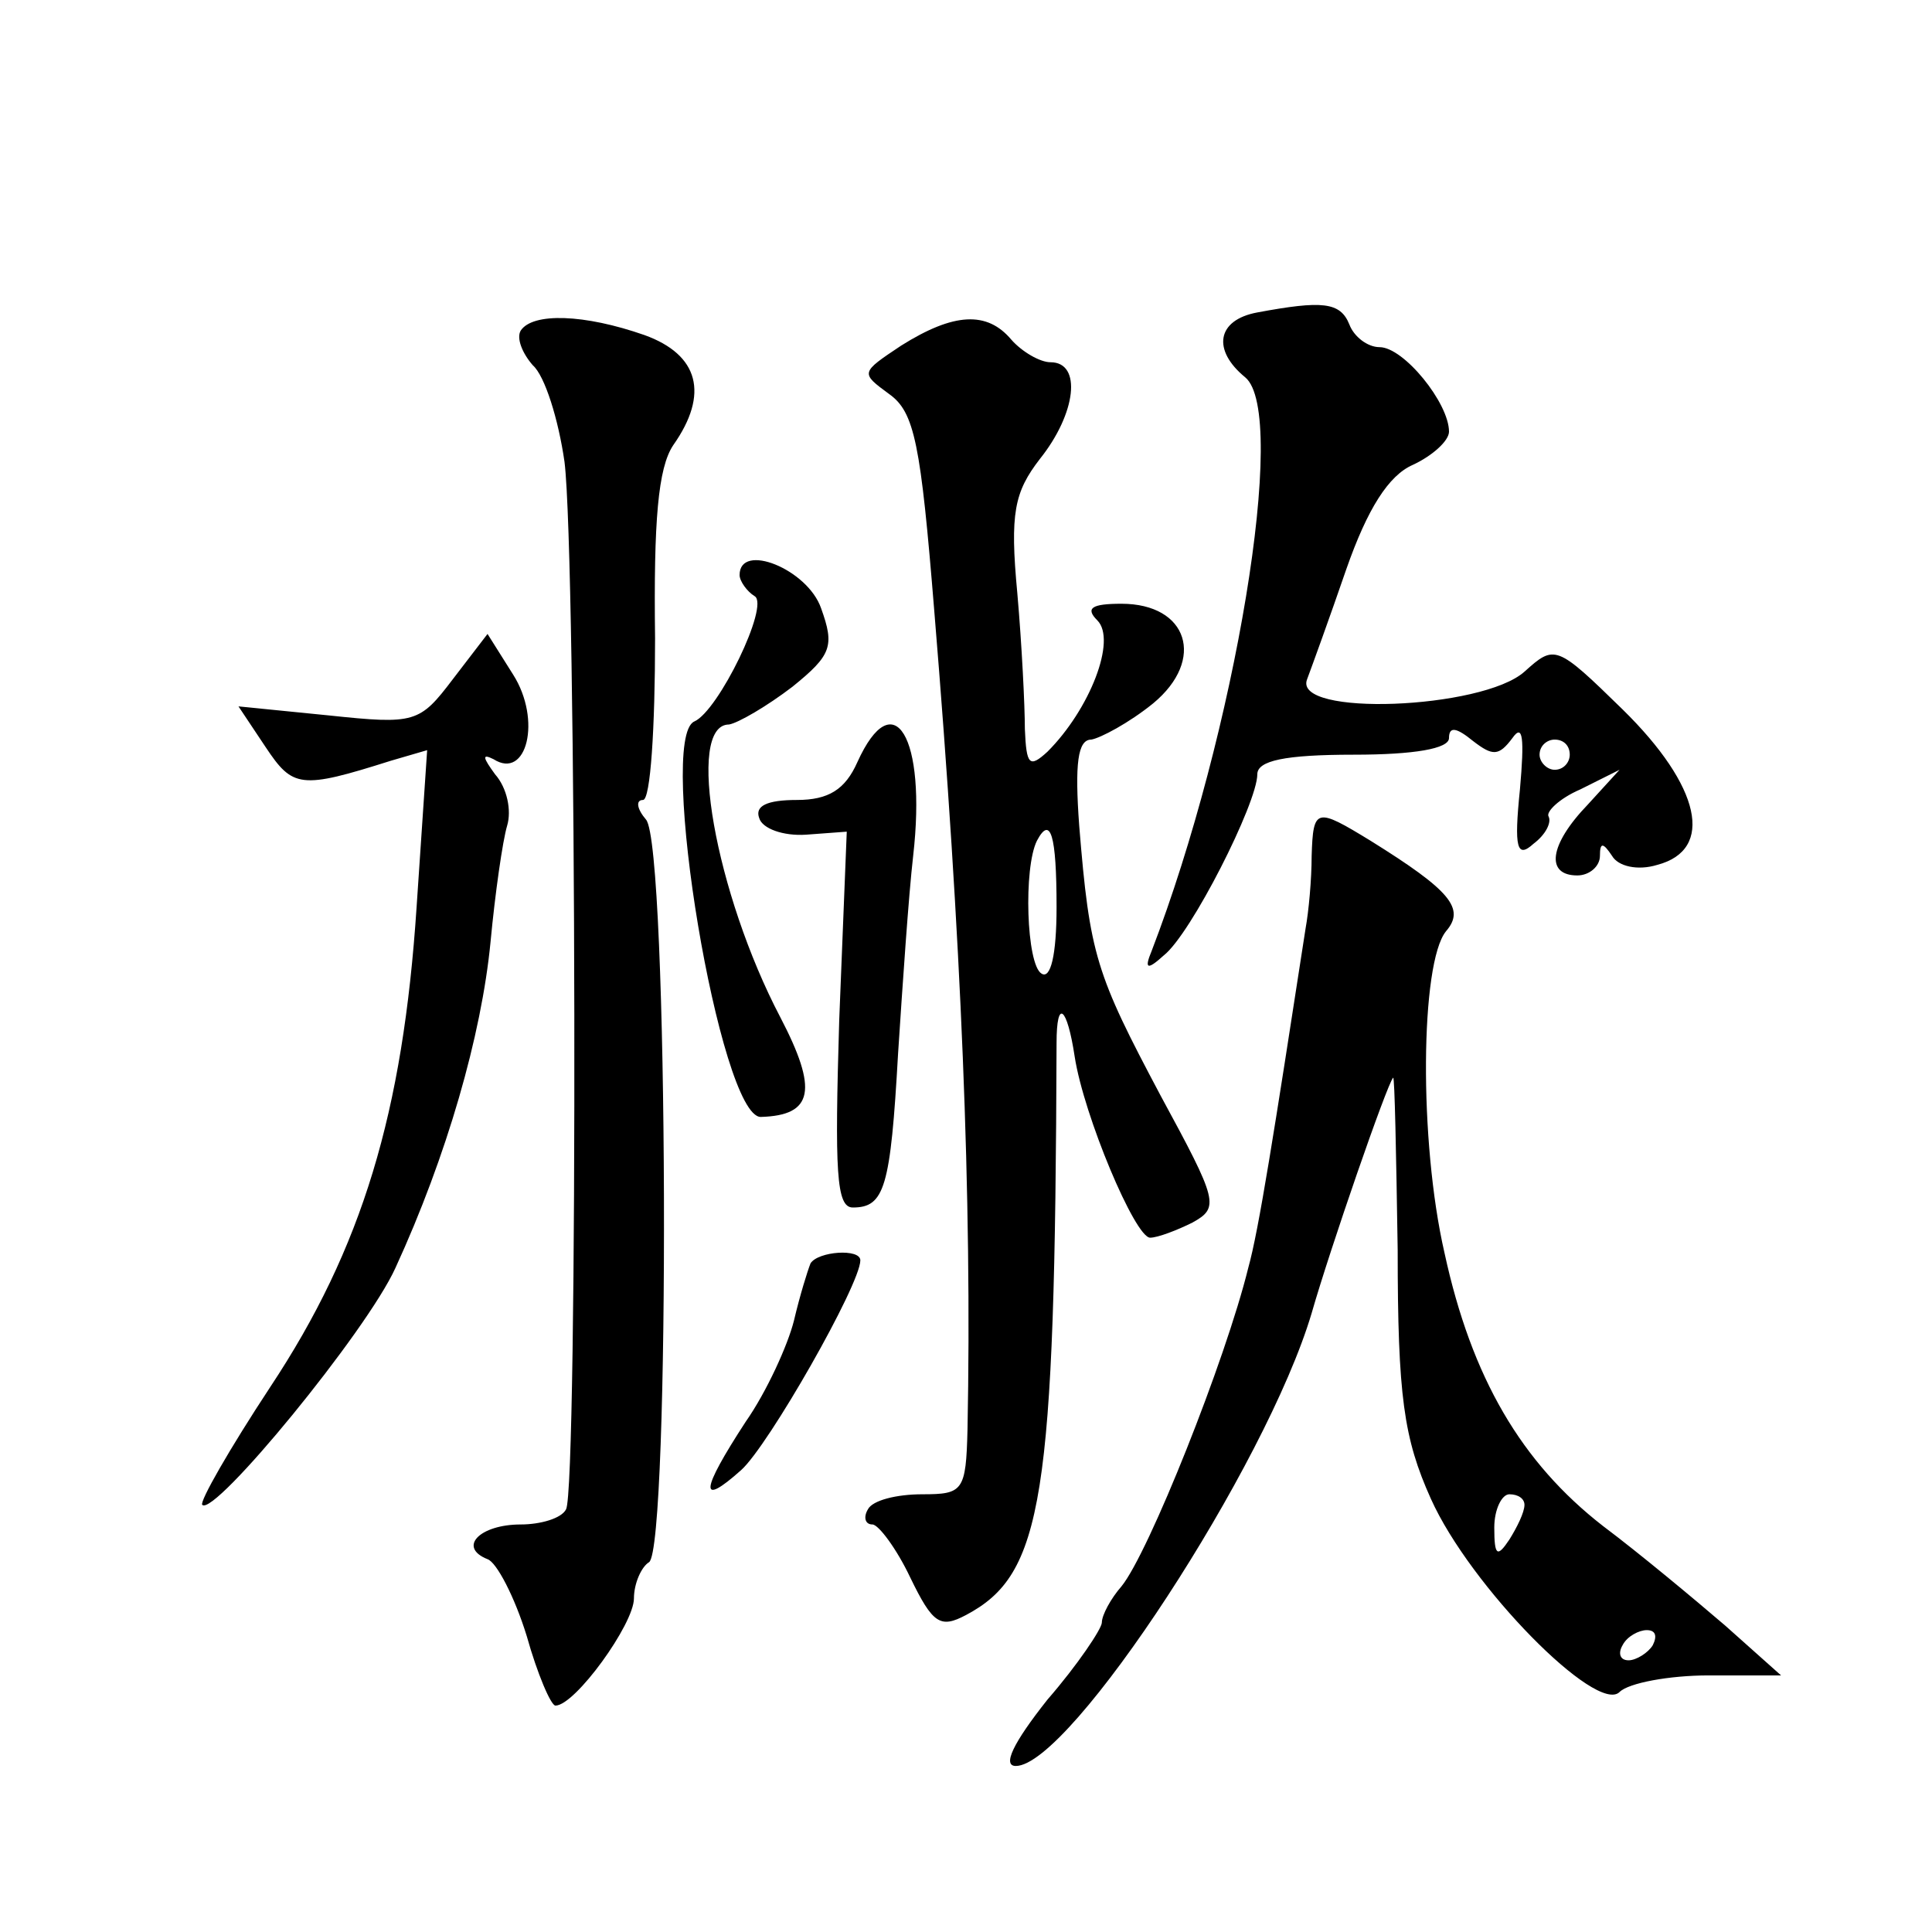 <?xml version="1.0" standalone="no"?>
<!DOCTYPE svg PUBLIC "-//W3C//DTD SVG 20010904//EN"
 "http://www.w3.org/TR/2001/REC-SVG-20010904/DTD/svg10.dtd">
<svg version="1.0" xmlns="http://www.w3.org/2000/svg"
 width="128pt" height="128pt" viewBox="0 0 128 128"
 preserveAspectRatio="xMidYMid meet">
<g transform="translate(0,128) scale(0.1,-0.1)"
fill="#0" stroke="none">
<path d="M833 1073 c-27 -5 -30 -25 -8 -43 29 -24 -7 -237 -62 -380 -5 -12 -3 -13
8 -3 18 14 62 101 62 120 0 9 18 13 64 13 40 0 63 4 63 11 0 8 5 7 16 -2 13 -10
17 -10 26 2 7 10 8 0 5 -34 -4 -39 -2 -46 9 -36 8 6 12 14 10 18 -2 3 7 12 21 18
l26 13 -21 -23 c-26 -27 -28 -47 -7 -47 8 0 15 6 15 13 0 9 2 9 8 0 4 -7 17 -10
30 -6 38 10 29 52 -23 103 -44 43 -45 43 -65 25 -28 -25 -154 -30 -144 -5 3 8 15
41 26 73 14 40 28 62 44 69 13 6 24 16 24 22 0 19 -30 56 -46 56 -8 0 -17 7 -20
15 -6 15 -18 16 -61 8z m207 -293 c0 -5 -4 -10 -10 -10 -5 0 -10 5 -10 10 0 6 5
10 10 10 6 0 10 -4 10 -10z M345 1061 c-3 -5 1 -15 8 -23 8 -7 17 -36 21 -64 8
-64 9 -681 1 -694 -3 -6 -17 -10 -30 -10 -27 0 -42 -15 -22 -23 6 -2 18 -25 26
-51 7 -25 16 -46 19 -46 13 0 52 54 52 71 0 10 5 21 10 24 14 9 13 475 -2 492 -6
7 -7 13 -2 13 5 0 8 48 8 107 -1 78 2 113 12 128 24 34 17 60 -19 73 -40 14 -74
15 -82 3z M597 1051 c-27 -18 -27 -18 -8 -32 17 -12 21 -33 30 -144 18 -218 25
-389 22 -542 -1 -41 -3 -43 -30 -43 -17 0 -33 -4 -36 -10 -3 -5 -2 -10 3 -10 4
0 16 -16 25 -35 15 -31 20 -34 37 -25 51 27 59 76 60 379 0 30 7 24 12 -9 6 -39
40 -120 50 -120 5 0 18 5 28 10 18 10 17 14 -21 84 -43 81 -47 93 -54 179 -3 41
-1 57 8 57 6 1 25 11 41 24 35 29 23 66 -21 66 -20 0 -24 -3 -16 -11 13 -13 -5
-59 -33 -87 -12 -11 -14 -9 -15 15 0 15 -2 56 -5 90 -5 53 -2 67 15 89 24 30 28
64 7 64 -7 0 -19 7 -26 15 -16 19 -38 18 -73 -4z m103 -372 c0 -32 -4 -48 -10 -44
-10 6 -12 70 -3 88 9 17 13 4 13 -44z M490 899 c0 -4 5 -11 10 -14 10 -6 -24 -76
-40 -83 -25 -11 17 -262 44 -262 35 1 38 18 13 66 -43 82 -63 194 -34 194 6 1 25
12 42 25 26 21 28 27 19 52 -9 26 -54 44 -54 22z M300 830 c-22 -29 -25 -30 -82
-24 l-60 6 18 -27 c18 -27 23 -28 83 -9 l24 7 -7 -104 c-9 -136 -36 -226 -97 -318
-27 -41 -47 -76 -45 -78 8 -8 109 115 128 157 34 74 57 154 63 216 3 32 8 67 11
77 3 10 0 25 -8 34 -8 11 -9 14 -1 10 22 -14 32 26 13 56 l-17 27 -23 -30z M568
775 c-8 -18 -19 -25 -40 -25 -20 0 -28 -4 -25 -12 2 -7 16 -12 31 -11 l27 2 -5
-125 c-3 -100 -2 -124 9 -124 21 0 25 13 30 102 3 46 7 105 10 131 9 79 -13 115
-37 62z M869 713 c0 -16 -2 -37 -4 -48 -21 -136 -31 -200 -38 -225 -15 -61 -66
-189 -84 -211 -7 -8 -13 -19 -13 -24 0 -4 -16 -28 -36 -51 -23 -29 -30 -44 -21
-44 36 0 166 199 196 300 12 42 50 152 54 156 1 1 2 -50 3 -114 0 -97 4 -125 22
-165 26 -58 110 -143 125 -128 6 6 33 11 59 11 l48 0 -37 33 c-21 18 -57 48 -81
66 -54 42 -87 98 -105 181 -17 74 -16 192 1 213 13 15 3 27 -50 60 -36 22 -38 22
-39 -10z m141 -430 c0 -5 -5 -15 -10 -23 -8 -12 -10 -11 -10 8 0 12 5 22 10 22
6 0 10 -3 10 -7z m85 -93 c-3 -5 -11 -10 -16 -10 -6 0 -7 5 -4 10 3 6 11 10 16
10 6 0 7 -4 4 -10z M537 443 c-2 -5 -7 -21 -11 -38 -4 -16 -18 -47 -32 -67 -30
-46 -31 -57 -3 -32 18 16 79 123 79 139 0 8 -28 6 -33 -2z"/>
</g>
</svg>
